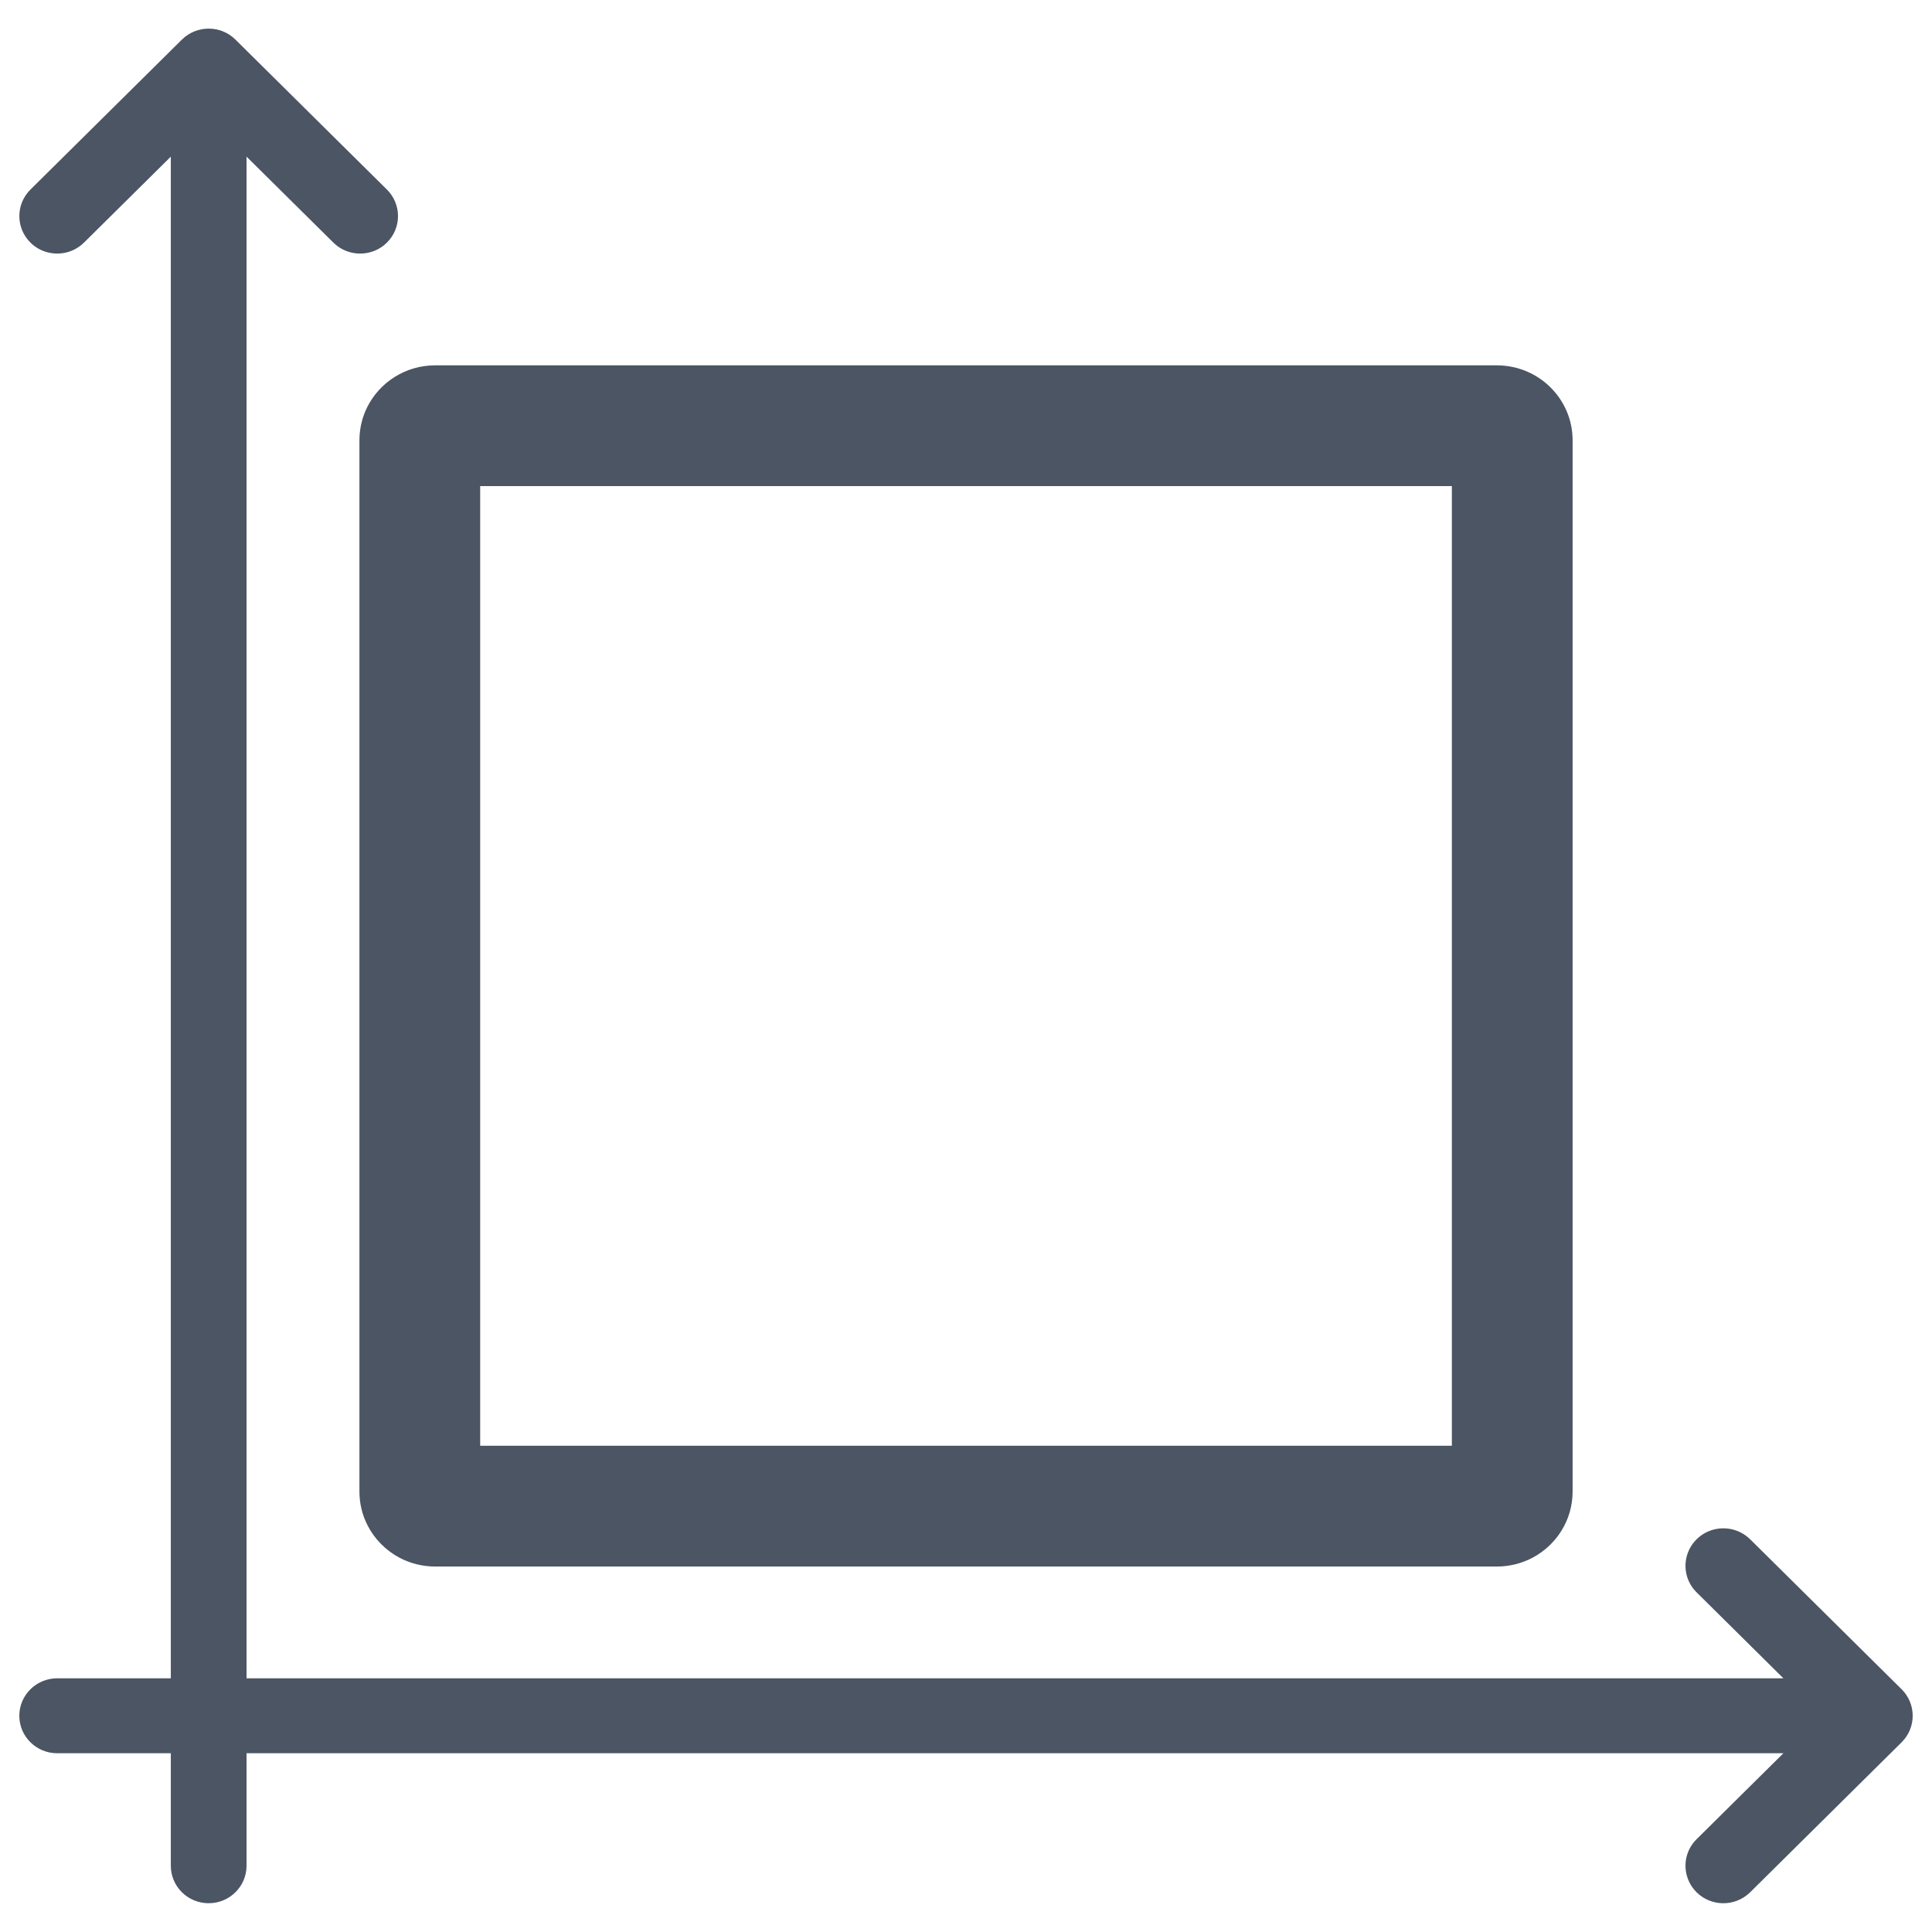<svg width="48" height="48" viewBox="0 0 48 48" fill="none" xmlns="http://www.w3.org/2000/svg">
<path fill-rule="evenodd" clip-rule="evenodd" d="M6.125 3.892V41.697H44.308L42.151 39.561C41.914 39.326 41.83 38.998 41.899 38.697C41.937 38.53 42.021 38.373 42.151 38.243C42.514 37.884 43.1 37.88 43.468 38.23C43.473 38.235 43.477 38.239 43.482 38.243L47.245 41.969C47.612 42.333 47.612 42.923 47.245 43.287L43.482 47.013C43.477 47.017 43.473 47.021 43.468 47.026C43.1 47.376 42.514 47.372 42.151 47.013C42.021 46.883 41.937 46.726 41.899 46.559C41.83 46.258 41.914 45.93 42.151 45.695L44.308 43.559H6.125V46.354C6.125 46.868 5.704 47.285 5.184 47.285C4.665 47.285 4.244 46.868 4.244 46.354V43.559H1.421C0.902 43.559 0.48 43.142 0.48 42.628C0.48 42.114 0.902 41.697 1.421 41.697H4.244V3.892L2.087 6.027C2.082 6.032 2.078 6.036 2.073 6.04C1.845 6.257 1.534 6.338 1.244 6.283C1.065 6.25 0.894 6.164 0.756 6.027C0.389 5.664 0.389 5.073 0.756 4.71L4.519 0.984C4.886 0.62 5.483 0.62 5.85 0.984L9.613 4.71C9.98 5.073 9.98 5.664 9.613 6.027C9.475 6.164 9.304 6.25 9.125 6.283C8.835 6.338 8.524 6.257 8.296 6.04C8.291 6.036 8.287 6.032 8.282 6.027L6.125 3.892ZM38.083 38.697C38.671 38.382 39.071 37.765 39.071 37.057V10.94C39.071 9.911 38.229 9.077 37.189 9.077H10.812C10.072 9.077 9.433 9.499 9.125 10.112C9 10.362 8.93 10.643 8.93 10.94V37.057C8.93 37.354 9 37.635 9.125 37.884C9.298 38.229 9.576 38.514 9.918 38.697C10.184 38.839 10.488 38.92 10.812 38.92H37.189C37.513 38.92 37.817 38.839 38.083 38.697ZM36.071 12.077H11.93V35.92H36.071V12.077Z" fill="#4B5563"/>
</svg>
